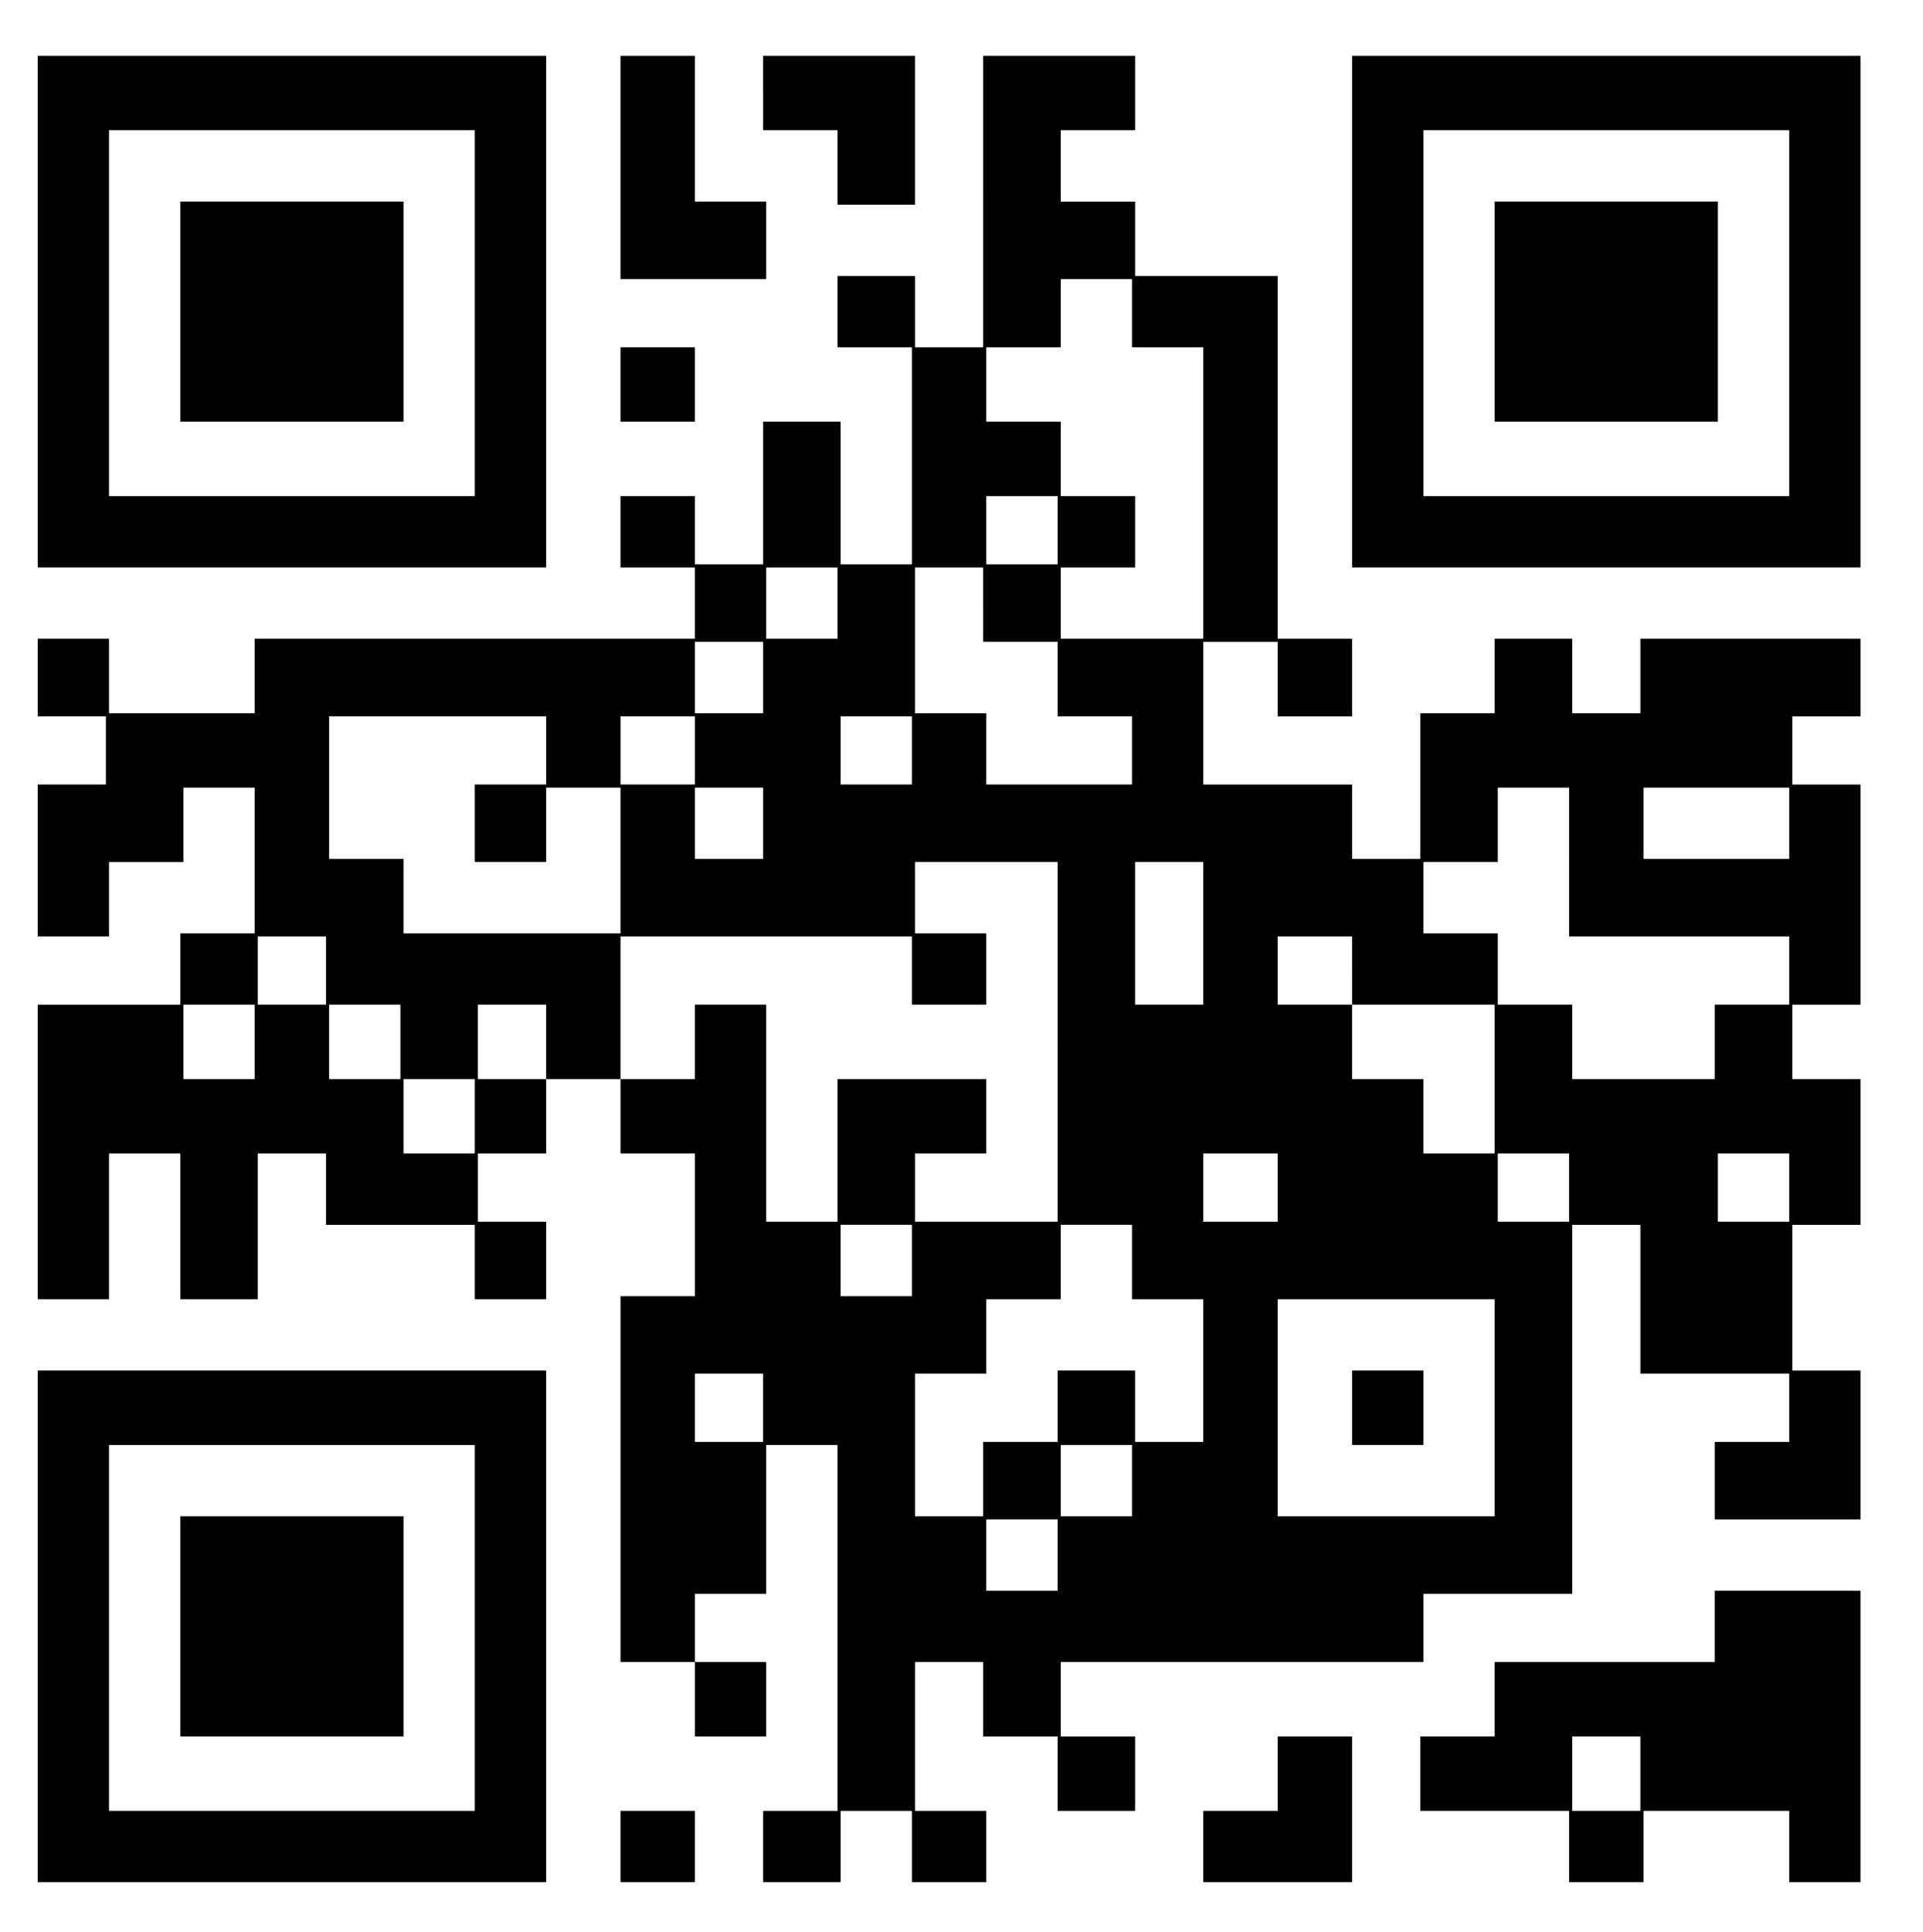 <?xml version="1.0" encoding="UTF-8" standalone="yes"?>
<svg version="1.0" xmlns="http://www.w3.org/2000/svg" width="465pt" height="467pt" viewBox="0 0 620 623" preserveAspectRatio="xMidYMid meet">
  <g transform="translate(0,623) scale(0.1,-0.1)" fill="#000000" stroke="none">
    <path d="M120 5225 l0 -825 820 0 820 0 0 825 0 825 -820 0 -820 0 0 -825z
m1410 -5 l0 -590 -590 0 -590 0 0 590 0 590 590 0 590 0 0 -590z"/>
    <path d="M580 5225 l0 -355 360 0 360 0 0 355 0 355 -360 0 -360 0 0 -355z"/>
    <path d="M2000 5690 l0 -360 235 0 235 0 0 125 0 125 -115 0 -115 0 0 235 0
235 -120 0 -120 0 0 -360z"/>
    <path d="M2460 5930 l0 -120 120 0 120 0 0 -120 0 -120 125 0 125 0 0 240 0
240 -245 0 -245 0 0 -120z"/>
    <path d="M3170 5580 l0 -470 -110 0 -110 0 0 115 0 115 -125 0 -125 0 0 -115
0 -115 120 0 120 0 0 -350 0 -350 -115 0 -115 0 0 230 0 230 -125 0 -125 0 0
-230 0 -230 -110 0 -110 0 0 110 0 110 -120 0 -120 0 0 -115 0 -115 120 0 120
0 0 -115 0 -115 -710 0 -710 0 0 -120 0 -120 -235 0 -235 0 0 120 0 120 -115
0 -115 0 0 -125 0 -125 110 0 110 0 0 -110 0 -110 -110 0 -110 0 0 -245 0
-245 115 0 115 0 0 120 0 120 120 0 120 0 0 120 0 120 115 0 115 0 0 -235 0
-235 -120 0 -120 0 0 -115 0 -115 -230 0 -230 0 0 -475 0 -475 115 0 115 0 0
235 0 235 115 0 115 0 0 -235 0 -235 125 0 125 0 0 235 0 235 110 0 110 0 0
-115 0 -115 240 0 240 0 0 -120 0 -120 115 0 115 0 0 125 0 125 -110 0 -110 0
0 110 0 110 110 0 110 0 0 120 0 120 120 0 120 0 0 -120 0 -120 120 0 120 0 0
-230 0 -230 -120 0 -120 0 0 -590 0 -590 120 0 120 0 0 -120 0 -120 115 0 115
0 0 120 0 120 -115 0 -115 0 0 110 0 110 115 0 115 0 0 240 0 240 115 0 115 0
0 -590 0 -590 -120 0 -120 0 0 -115 0 -115 125 0 125 0 0 115 0 115 115 0 115
0 0 -115 0 -115 120 0 120 0 0 115 0 115 -115 0 -115 0 0 240 0 240 110 0 110
0 0 -120 0 -120 120 0 120 0 0 -120 0 -120 125 0 125 0 0 120 0 120 -120 0
-120 0 0 120 0 120 585 0 585 0 0 110 0 110 240 0 240 0 0 595 0 595 110 0
110 0 0 -240 0 -240 240 0 240 0 0 -110 0 -110 -120 0 -120 0 0 -125 0 -125
235 0 235 0 0 240 0 240 -110 0 -110 0 0 235 0 235 110 0 110 0 0 235 0 235
-110 0 -110 0 0 120 0 120 110 0 110 0 0 355 0 355 -110 0 -110 0 0 110 0 110
110 0 110 0 0 125 0 125 -355 0 -355 0 0 -120 0 -120 -110 0 -110 0 0 120 0
120 -125 0 -125 0 0 -120 0 -120 -120 0 -120 0 0 -235 0 -235 -110 0 -110 0 0
120 0 120 -240 0 -240 0 0 230 0 230 120 0 120 0 0 -120 0 -120 120 0 120 0 0
125 0 125 -120 0 -120 0 0 585 0 585 -230 0 -230 0 0 120 0 120 -120 0 -120 0
0 115 0 115 120 0 120 0 0 120 0 120 -245 0 -245 0 0 -470z m480 -360 l0 -110
115 0 115 0 0 -470 0 -470 -230 0 -230 0 0 115 0 115 120 0 120 0 0 115 0 115
-120 0 -120 0 0 120 0 120 -120 0 -120 0 0 120 0 120 120 0 120 0 0 110 0 110
115 0 115 0 0 -110z m-240 -700 l0 -110 -115 0 -115 0 0 110 0 110 115 0 115
0 0 -110z m-710 -235 l0 -115 -115 0 -115 0 0 115 0 115 115 0 115 0 0 -115z
m470 -5 l0 -120 120 0 120 0 0 -120 0 -120 120 0 120 0 0 -110 0 -110 -235 0
-235 0 0 115 0 115 -115 0 -115 0 0 235 0 235 110 0 110 0 0 -120z m-710 -235
l0 -115 -110 0 -110 0 0 115 0 115 110 0 110 0 0 -115z m-700 -235 l0 -110
-115 0 -115 0 0 -125 0 -125 115 0 115 0 0 120 0 120 120 0 120 0 0 -235 0
-235 -350 0 -350 0 0 120 0 120 -120 0 -120 0 0 230 0 230 350 0 350 0 0 -110z
m480 0 l0 -110 -120 0 -120 0 0 110 0 110 120 0 120 0 0 -110z m700 0 l0 -110
-115 0 -115 0 0 110 0 110 115 0 115 0 0 -110z m-480 -235 l0 -115 -110 0
-110 0 0 115 0 115 110 0 110 0 0 -115z m2600 -125 l0 -240 355 0 355 0 0
-110 0 -110 -120 0 -120 0 0 -120 0 -120 -230 0 -230 0 0 120 0 120 -120 0
-120 0 0 115 0 115 -120 0 -120 0 0 115 0 115 120 0 120 0 0 120 0 120 115 0
115 0 0 -240z m710 125 l0 -115 -235 0 -235 0 0 115 0 115 235 0 235 0 0 -115z
m-2360 -705 l0 -580 -230 0 -230 0 0 110 0 110 115 0 115 0 0 120 0 120 -240
0 -240 0 0 -230 0 -230 -115 0 -115 0 0 350 0 350 -115 0 -115 0 0 -120 0
-120 -120 0 -120 0 0 230 0 230 470 0 470 0 0 -110 0 -110 120 0 120 0 0 115
0 115 -115 0 -115 0 0 115 0 115 230 0 230 0 0 -580z m470 350 l0 -230 -110 0
-110 0 0 230 0 230 110 0 110 0 0 -230z m-2830 -120 l0 -110 -110 0 -110 0 0
110 0 110 110 0 110 0 0 -110z m3310 0 l0 -110 230 0 230 0 0 -240 0 -240
-115 0 -115 0 0 120 0 120 -115 0 -115 0 0 120 0 120 -120 0 -120 0 0 110 0
110 120 0 120 0 0 -110z m-3540 -230 l0 -120 -115 0 -115 0 0 120 0 120 115 0
115 0 0 -120z m470 0 l0 -120 -115 0 -115 0 0 120 0 120 115 0 115 0 0 -120z
m470 0 l0 -120 -110 0 -110 0 0 120 0 120 110 0 110 0 0 -120z m-230 -240 l0
-120 -115 0 -115 0 0 120 0 120 115 0 115 0 0 -120z m2590 -230 l0 -110 -120
0 -120 0 0 110 0 110 120 0 120 0 0 -110z m940 0 l0 -110 -115 0 -115 0 0 110
0 110 115 0 115 0 0 -110z m710 0 l0 -110 -115 0 -115 0 0 110 0 110 115 0
115 0 0 -110z m-2830 -235 l0 -115 -115 0 -115 0 0 115 0 115 115 0 115 0 0
-115z m710 -5 l0 -120 115 0 115 0 0 -230 0 -230 -110 0 -110 0 0 115 0 115
-125 0 -125 0 0 -115 0 -115 -120 0 -120 0 0 -120 0 -120 -110 0 -110 0 0 230
0 230 115 0 115 0 0 120 0 120 120 0 120 0 0 120 0 120 115 0 115 0 0 -120z
m1170 -470 l0 -350 -350 0 -350 0 0 350 0 350 350 0 350 0 0 -350z m-2360 0
l0 -110 -110 0 -110 0 0 110 0 110 110 0 110 0 0 -110z m1190 -235 l0 -115
-115 0 -115 0 0 115 0 115 115 0 115 0 0 -115z m-240 -240 l0 -115 -115 0
-115 0 0 115 0 115 115 0 115 0 0 -115z"/>
    <path d="M4360 1690 l0 -120 115 0 115 0 0 120 0 120 -115 0 -115 0 0 -120z"/>
    <path d="M4360 5225 l0 -825 820 0 820 0 0 825 0 825 -820 0 -820 0 0 -825z
m1410 -5 l0 -590 -590 0 -590 0 0 590 0 590 590 0 590 0 0 -590z"/>
    <path d="M4820 5225 l0 -355 360 0 360 0 0 355 0 355 -360 0 -360 0 0 -355z"/>
    <path d="M2000 4990 l0 -120 120 0 120 0 0 120 0 120 -120 0 -120 0 0 -120z"/>
    <path d="M120 985 l0 -825 820 0 820 0 0 825 0 825 -820 0 -820 0 0 -825z
m1410 -5 l0 -590 -590 0 -590 0 0 590 0 590 590 0 590 0 0 -590z"/>
    <path d="M580 985 l0 -355 360 0 360 0 0 355 0 355 -360 0 -360 0 0 -355z"/>
    <path d="M5530 985 l0 -115 -355 0 -355 0 0 -120 0 -120 -120 0 -120 0 0 -120
0 -120 240 0 240 0 0 -115 0 -115 120 0 120 0 0 115 0 115 235 0 235 0 0 -115
0 -115 115 0 115 0 0 470 0 470 -235 0 -235 0 0 -115z m-240 -475 l0 -120
-110 0 -110 0 0 120 0 120 110 0 110 0 0 -120z"/>
    <path d="M4120 510 l0 -120 -120 0 -120 0 0 -115 0 -115 240 0 240 0 0 235 0
235 -120 0 -120 0 0 -120z"/>
    <path d="M2000 275 l0 -115 120 0 120 0 0 115 0 115 -120 0 -120 0 0 -115z"/>
  </g>
</svg>
